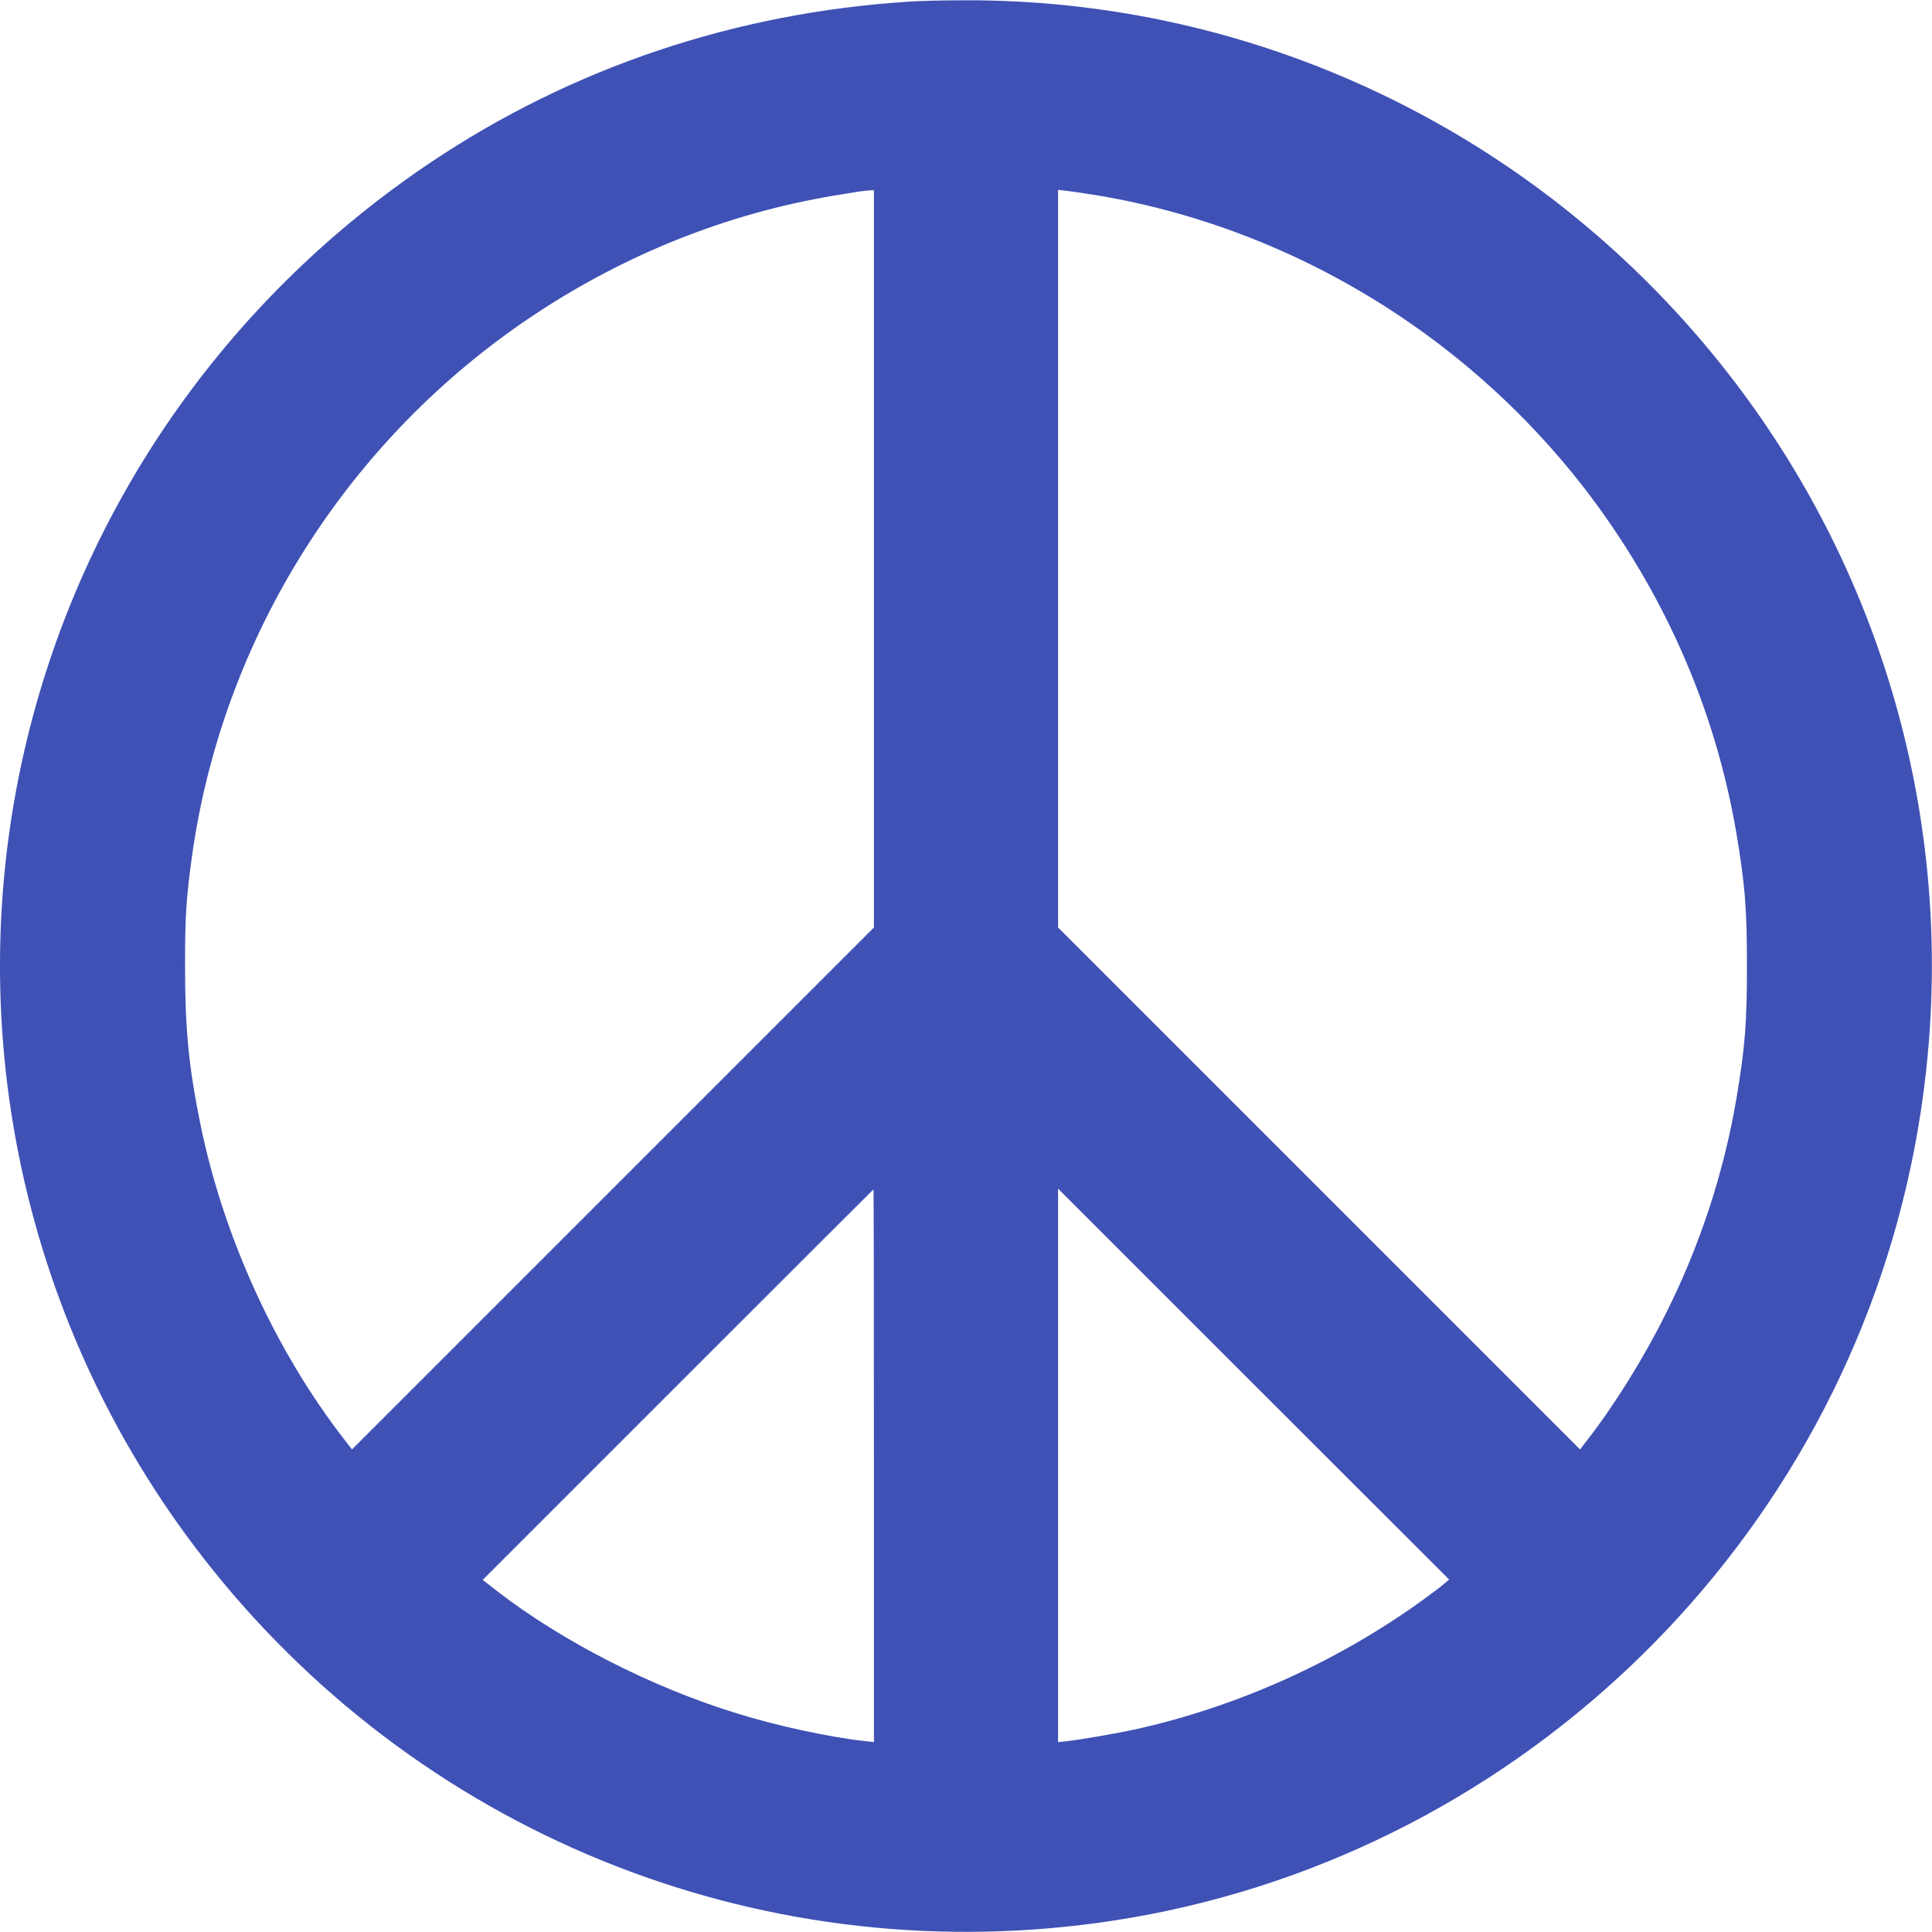 <?xml version="1.0" standalone="no"?>
<!DOCTYPE svg PUBLIC "-//W3C//DTD SVG 20010904//EN"
 "http://www.w3.org/TR/2001/REC-SVG-20010904/DTD/svg10.dtd">
<svg version="1.0" xmlns="http://www.w3.org/2000/svg"
 width="1280pt" height="1280pt" viewBox="0 0 1280 1280"
 preserveAspectRatio="xMidYMid meet">
<g transform="translate(0,1280) scale(0.1,-0.1)"
fill="#3f51b5" stroke="none">
<path d="M6021 12789 c-1147 -73 -2229 -436 -3166 -1064 -1315 -881 -2255
-2201 -2650 -3720 -507 -1951 -62 -4026 1200 -5600 1439 -1795 3705 -2678
5975 -2329 2612 401 4732 2407 5279 4994 399 1881 -63 3827 -1264 5325 -1228
1532 -3076 2416 -5025 2403 -124 0 -281 -4 -349 -9z m-231 -3692 l0 -2442
-1729 -1729 -1729 -1729 -48 62 c-461 593 -808 1356 -959 2106 -76 377 -99
625 -99 1035 0 329 7 442 45 720 201 1457 1034 2776 2269 3595 609 404 1282
671 1985 789 161 27 194 32 238 35 l27 1 0 -2443z m1490 2407 c1403 -238 2668
-1070 3452 -2269 394 -601 653 -1258 772 -1955 57 -338 70 -499 70 -880 0
-380 -13 -541 -70 -880 -84 -492 -242 -974 -469 -1426 -148 -297 -339 -603
-519 -835 l-48 -62 -1729 1729 -1729 1729 0 2443 0 2444 63 -7 c34 -4 127 -18
207 -31z m-1490 -8415 l0 -1831 -62 7 c-228 25 -583 101 -848 184 -565 174
-1155 476 -1590 812 l-92 72 1293 1293 c712 712 1295 1294 1296 1294 2 0 3
-824 3 -1831z m3778 -782 c-18 -16 -85 -66 -148 -112 -567 -408 -1226 -704
-1905 -854 -111 -24 -358 -67 -442 -76 l-63 -7 0 1834 0 1833 1295 -1295 1296
-1295 -33 -28z"/>
</g>
</svg>
